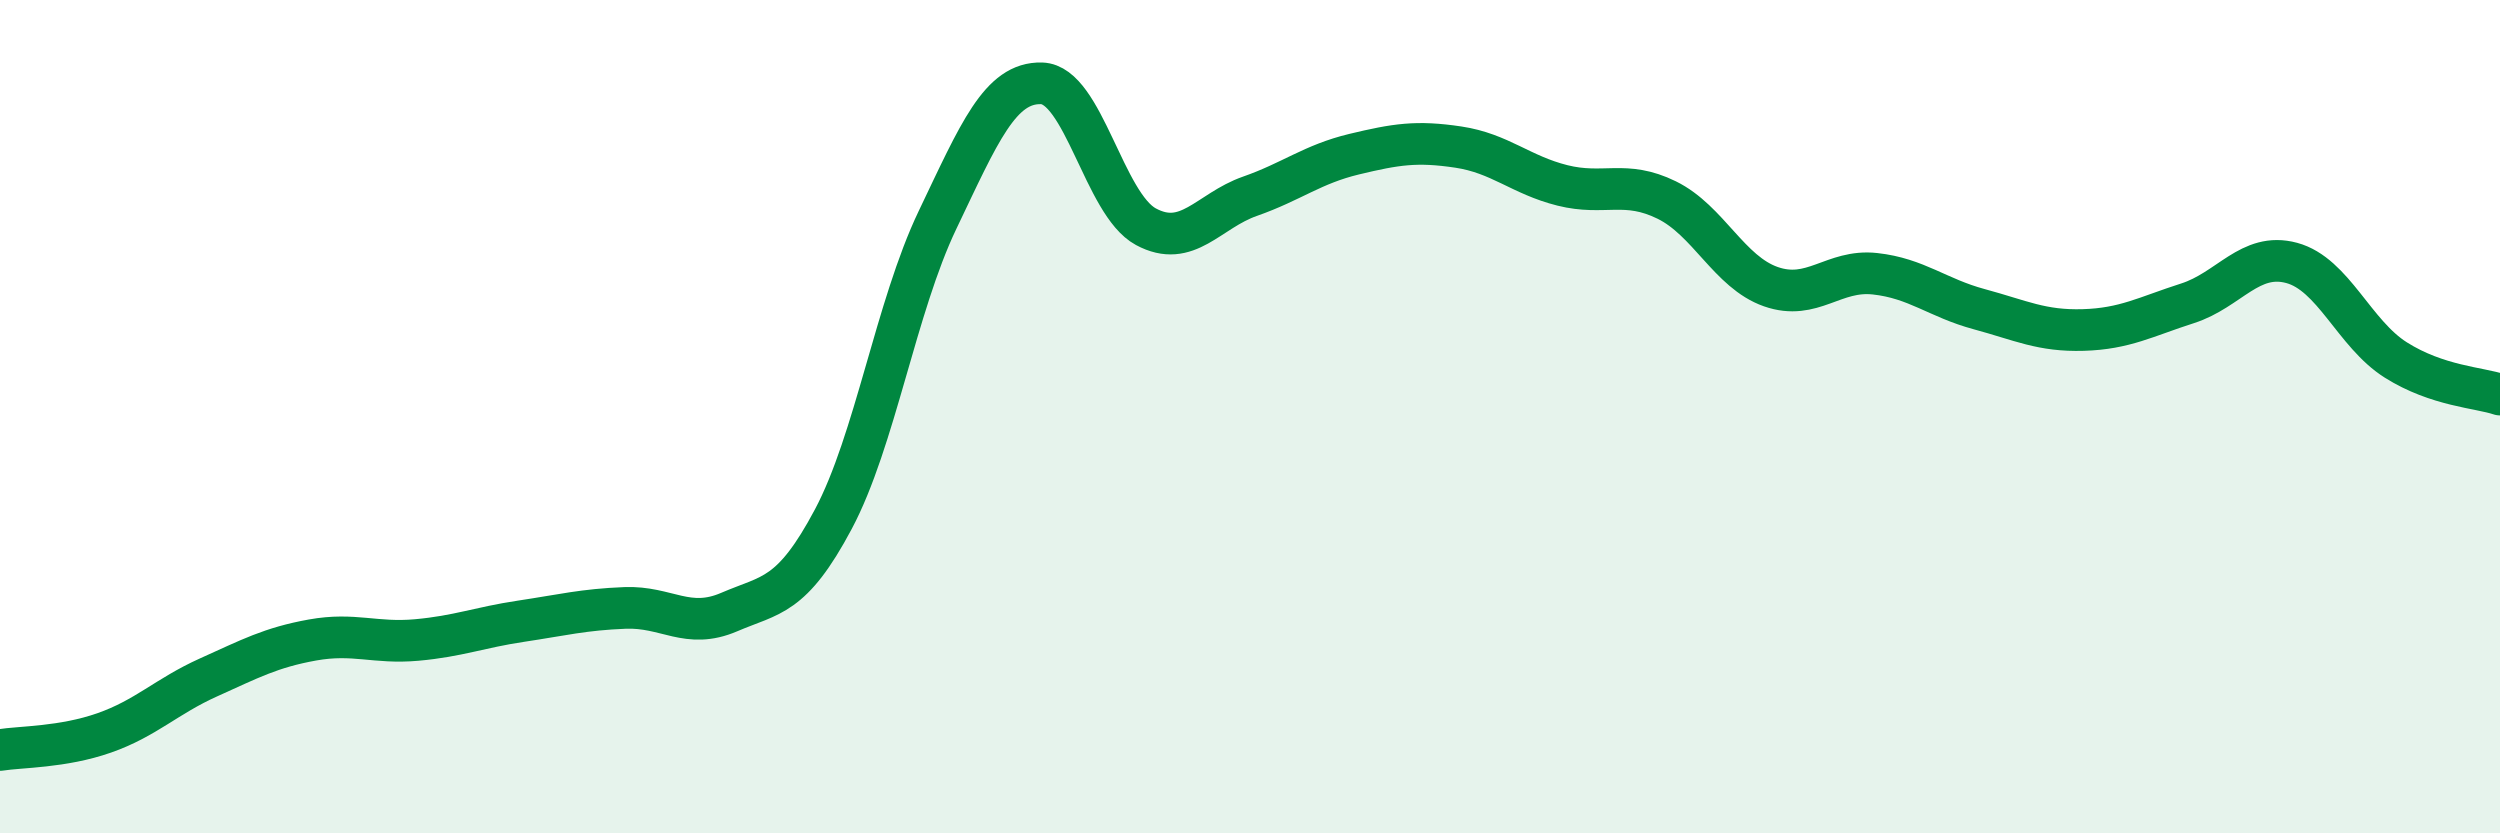
    <svg width="60" height="20" viewBox="0 0 60 20" xmlns="http://www.w3.org/2000/svg">
      <path
        d="M 0,18 C 0.5,17.92 1.5,17.94 2.5,17.59 C 3.5,17.24 4,16.71 5,16.26 C 6,15.81 6.5,15.54 7.5,15.36 C 8.5,15.18 9,15.45 10,15.36 C 11,15.27 11.5,15.06 12.5,14.91 C 13.5,14.76 14,14.63 15,14.59 C 16,14.55 16.5,15.12 17.5,14.69 C 18.5,14.26 19,14.34 20,12.46 C 21,10.58 21.5,7.37 22.5,5.28 C 23.5,3.19 24,1.97 25,2 C 26,2.03 26.5,4.9 27.5,5.44 C 28.5,5.98 29,5.06 30,4.71 C 31,4.36 31.5,3.94 32.5,3.7 C 33.5,3.46 34,3.38 35,3.53 C 36,3.68 36.5,4.2 37.5,4.45 C 38.5,4.7 39,4.31 40,4.8 C 41,5.29 41.5,6.53 42.5,6.88 C 43.5,7.23 44,6.46 45,6.57 C 46,6.68 46.5,7.15 47.5,7.42 C 48.5,7.69 49,7.95 50,7.92 C 51,7.89 51.5,7.6 52.5,7.28 C 53.5,6.96 54,6.04 55,6.31 C 56,6.58 56.5,8.01 57.5,8.64 C 58.5,9.27 59.5,9.3 60,9.47L60 20L0 20Z"
        fill="#008740"
        opacity="0.1"
        stroke-linecap="round"
        stroke-linejoin="round"
      />
      <path
        d="M 0,18 C 0.5,17.92 1.5,17.94 2.5,17.59 C 3.5,17.24 4,16.71 5,16.26 C 6,15.81 6.5,15.54 7.5,15.36 C 8.5,15.18 9,15.45 10,15.36 C 11,15.27 11.5,15.06 12.5,14.91 C 13.5,14.76 14,14.63 15,14.59 C 16,14.55 16.5,15.12 17.5,14.69 C 18.5,14.26 19,14.34 20,12.46 C 21,10.58 21.5,7.37 22.5,5.28 C 23.5,3.19 24,1.97 25,2 C 26,2.03 26.5,4.9 27.5,5.44 C 28.5,5.98 29,5.06 30,4.71 C 31,4.36 31.5,3.94 32.5,3.7 C 33.5,3.46 34,3.38 35,3.53 C 36,3.68 36.5,4.2 37.5,4.45 C 38.5,4.7 39,4.31 40,4.8 C 41,5.29 41.5,6.53 42.5,6.88 C 43.5,7.23 44,6.46 45,6.57 C 46,6.68 46.5,7.15 47.5,7.42 C 48.5,7.69 49,7.95 50,7.92 C 51,7.89 51.5,7.6 52.5,7.28 C 53.5,6.96 54,6.04 55,6.31 C 56,6.58 56.5,8.01 57.5,8.64 C 58.5,9.27 59.5,9.3 60,9.47"
        stroke="#008740"
        stroke-width="1"
        fill="none"
        stroke-linecap="round"
        stroke-linejoin="round"
      />
    </svg>
  